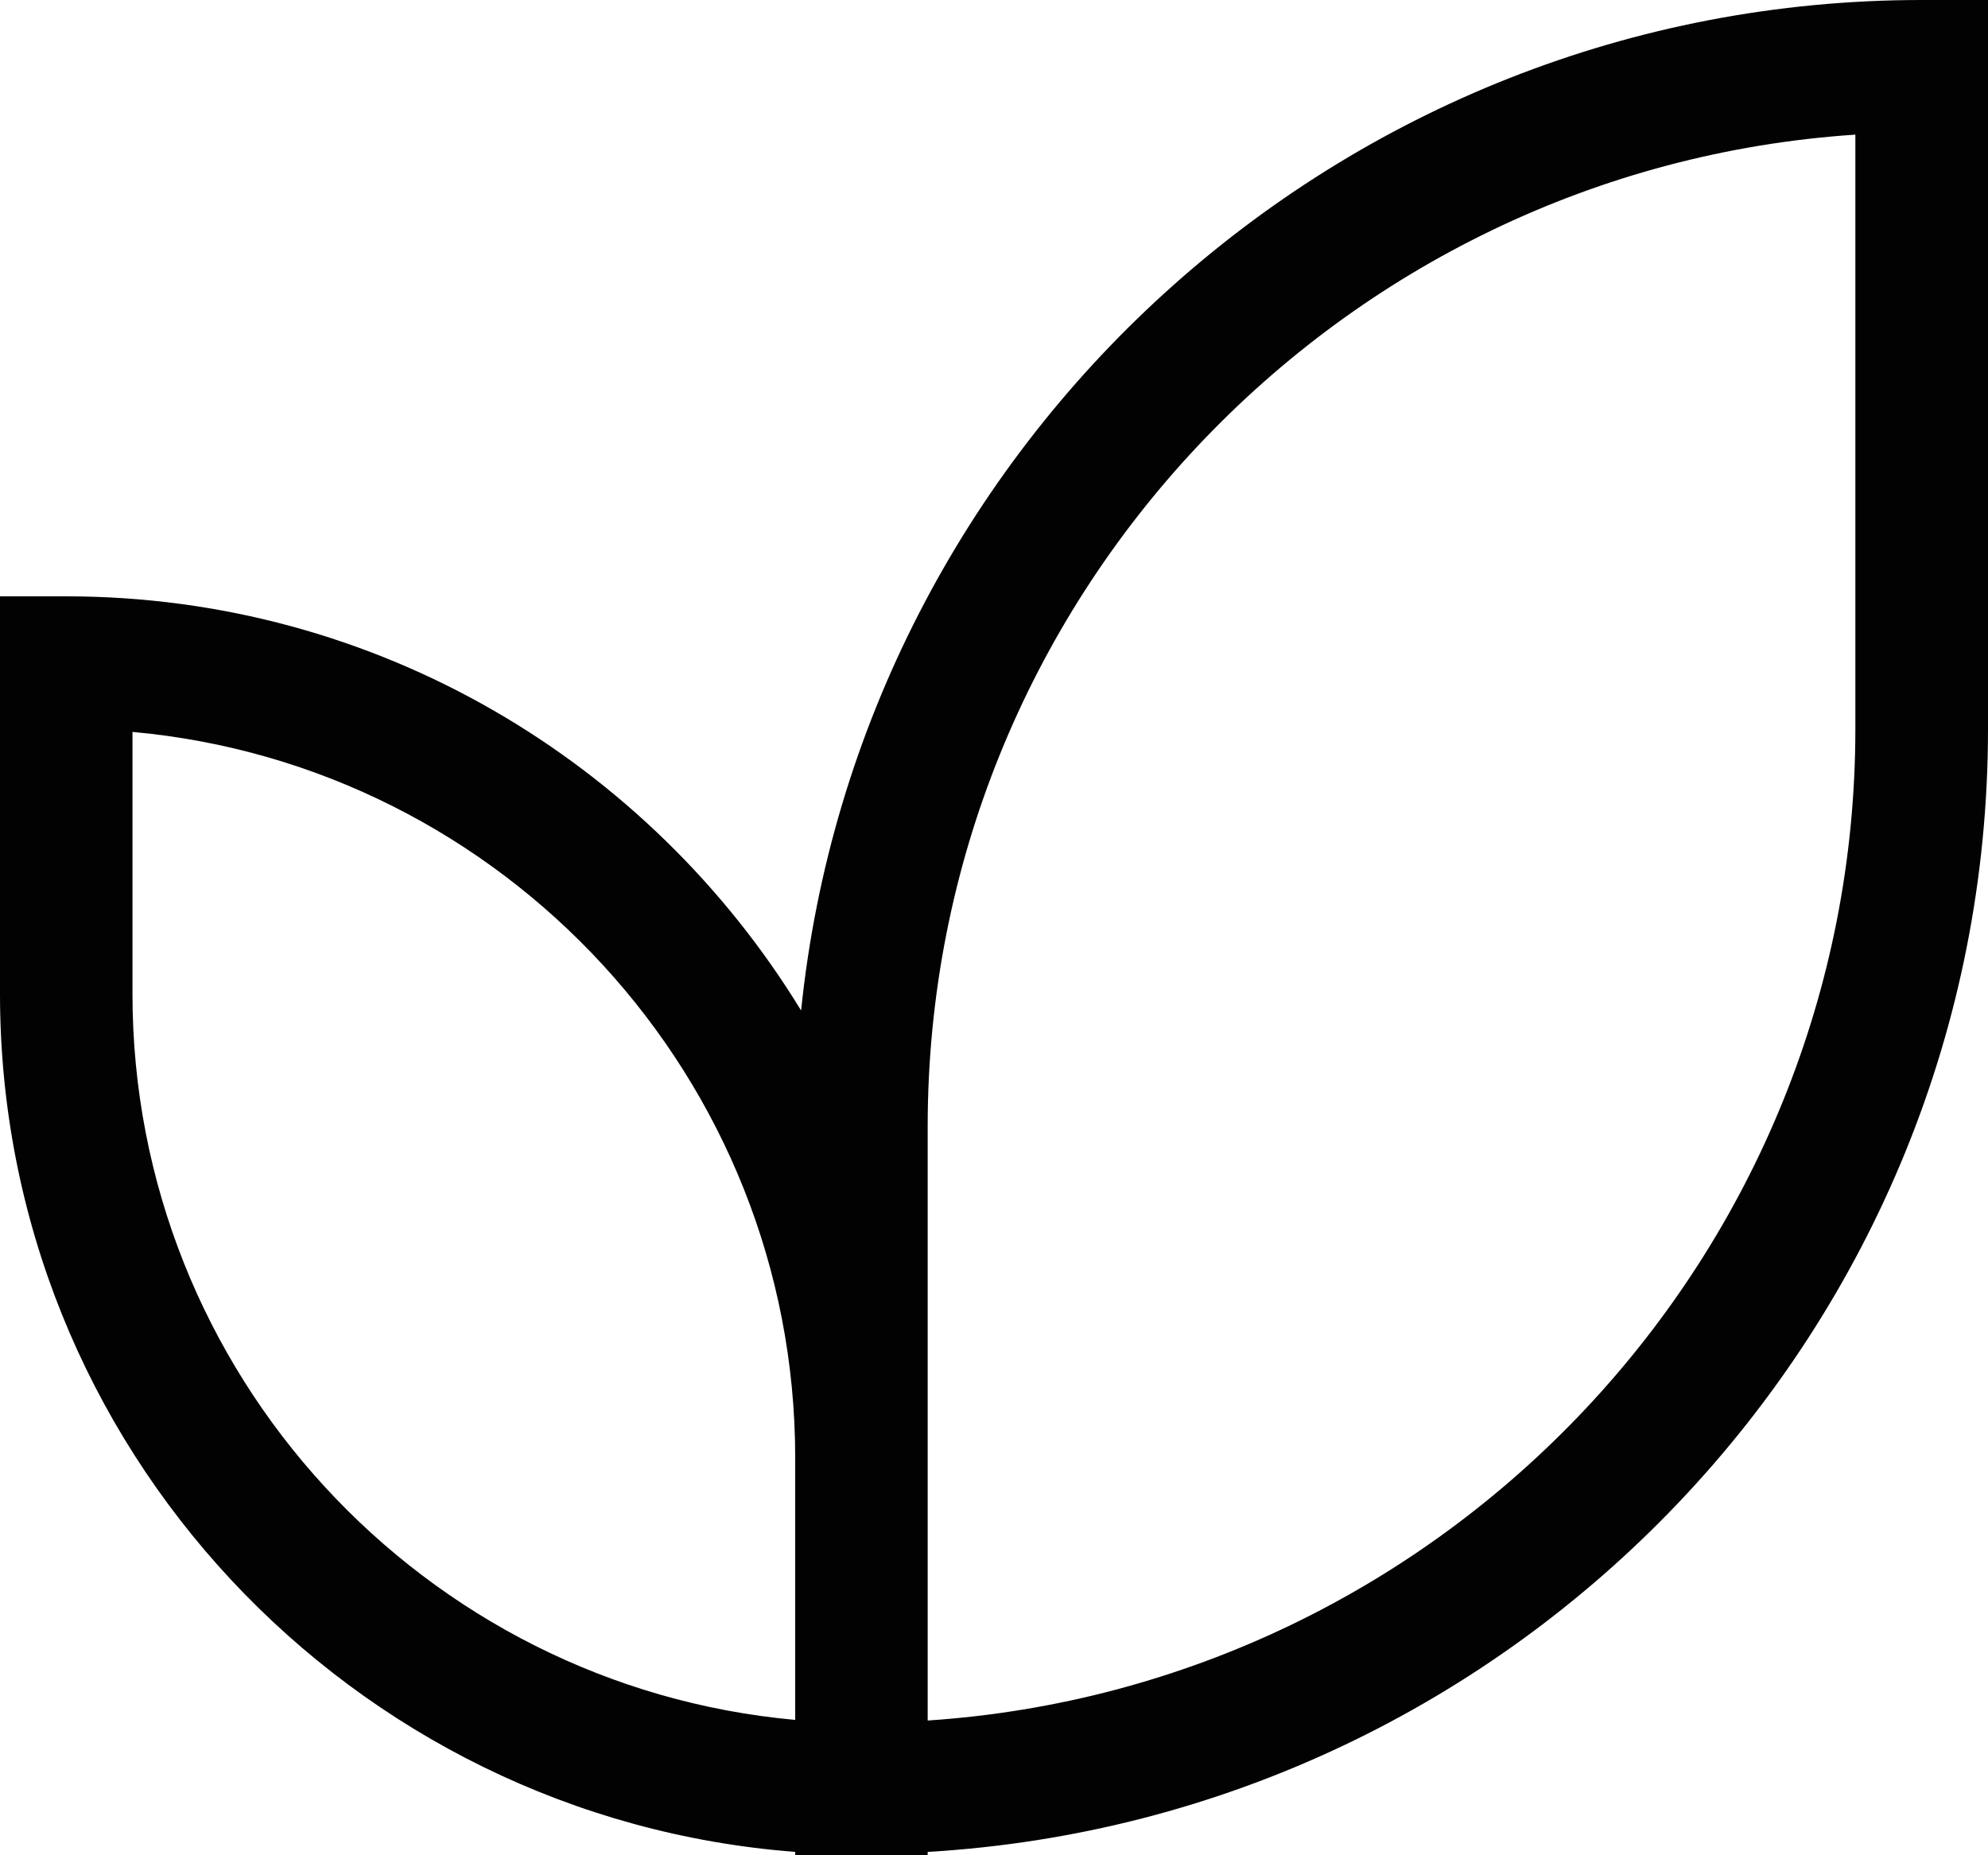 <svg height="119.46" viewBox="0 0 128 119.46" width="128" xmlns="http://www.w3.org/2000/svg"><path d="m123.73 0c-37.47 0-68.4 28.57-72.15 65.07-9.75-15.96-27.28-26.67-47.32-26.67h-4.26v25.6c0 29.14 22.61 53.06 51.2 55.25v.22h8.53v-.22c38.01-2.23 68.27-33.76 68.27-72.32v-46.93zm-115.2 64v-16.87c23.89 2.16 42.67 22.3 42.67 46.74v16.88c-23.89-2.16-42.67-22.3-42.67-46.74zm110.93-17.07c0 33.85-26.43 61.65-59.73 63.86v-38.26c0-33.85 26.42-61.65 59.73-63.86z" fill="#020202"/></svg>
